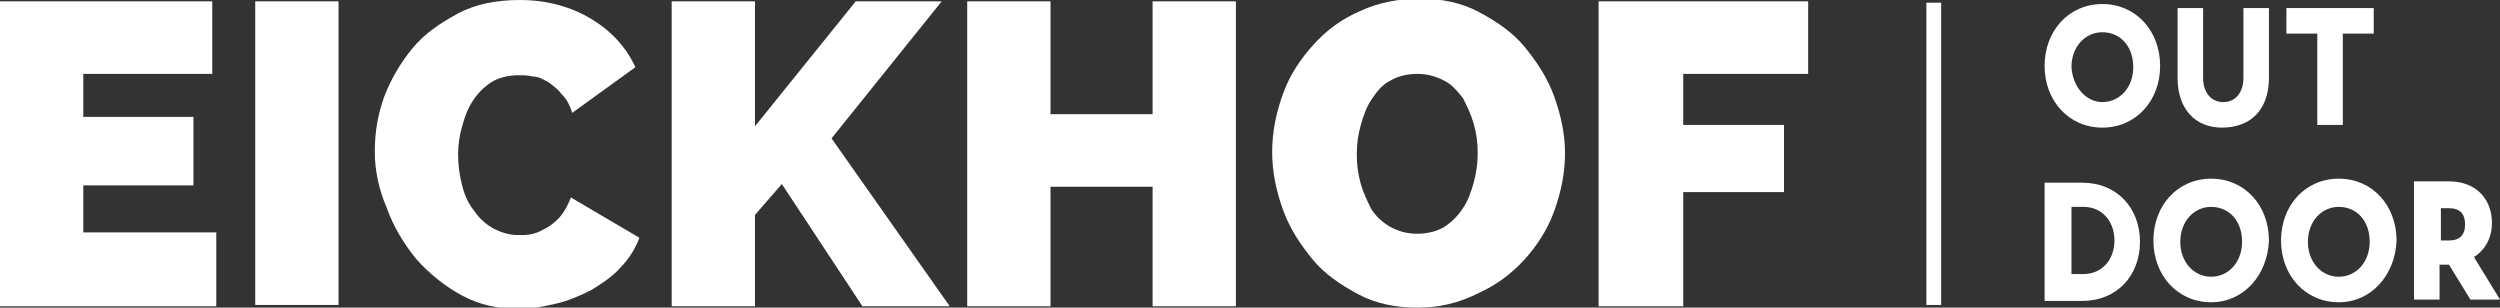 <?xml version="1.0" encoding="utf-8"?>
<!-- Generator: Adobe Illustrator 27.5.0, SVG Export Plug-In . SVG Version: 6.00 Build 0)  -->
<svg version="1.1" id="Layer_1" xmlns="http://www.w3.org/2000/svg" xmlns:xlink="http://www.w3.org/1999/xlink" x="0px" y="0px"
	 viewBox="0 0 186.1 22.9" style="enable-background:new 0 0 186.1 22.9;" xml:space="preserve">
<rect x="0" y="0" width="186.1" height="22.9" fill="#333333" stroke="none"/>
<style type="text/css">
	.st0{fill:#FFFFFF;}
</style>
<g>
	<g>
		<path class="st0" d="M156.5,9.5c-2.5,0-4.3-2-4.3-4.6c0-2.6,1.8-4.6,4.3-4.6c2.5,0,4.3,2,4.3,4.6C160.8,7.5,159,9.5,156.5,9.5z
			 M156.5,7.6c1.3,0,2.3-1.1,2.3-2.6c0-1.6-1-2.6-2.3-2.6c-1.3,0-2.3,1.1-2.3,2.6C154.3,6.5,155.3,7.6,156.5,7.6z"/>
		<path class="st0" d="M162.1,5.8V0.6h1.9v5.2c0,1.1,0.6,1.8,1.5,1.8c0.9,0,1.5-0.7,1.5-1.8V0.6h1.9v5.2c0,2.3-1.3,3.7-3.5,3.7
			C163.4,9.5,162.1,8.1,162.1,5.8z"/>
		<path class="st0" d="M176.7,0.6v1.9h-2.3v6.8h-1.9V2.5h-2.3V0.6H176.7z"/>
		<path class="st0" d="M159.3,18c0,2.5-1.7,4.4-4.3,4.4h-2.8v-8.8h2.8C157.6,13.6,159.3,15.5,159.3,18z M154.2,15.5v4.9h0.9
			c1.3,0,2.3-1,2.3-2.5c0-1.4-0.9-2.5-2.3-2.5H154.2z"/>
		<path class="st0" d="M164.6,22.5c-2.5,0-4.3-2-4.3-4.6c0-2.6,1.8-4.6,4.3-4.6c2.5,0,4.3,2,4.3,4.6C168.8,20.5,167,22.5,164.6,22.5
			z M164.6,20.6c1.3,0,2.3-1.1,2.3-2.6c0-1.6-1-2.6-2.3-2.6c-1.3,0-2.3,1.1-2.3,2.6C162.3,19.5,163.3,20.6,164.6,20.6z"/>
		<path class="st0" d="M174.1,22.5c-2.5,0-4.3-2-4.3-4.6c0-2.6,1.8-4.6,4.3-4.6c2.5,0,4.3,2,4.3,4.6
			C178.3,20.5,176.5,22.5,174.1,22.5z M174.1,20.6c1.3,0,2.3-1.1,2.3-2.6c0-1.6-1-2.6-2.3-2.6c-1.3,0-2.3,1.1-2.3,2.6
			C171.8,19.5,172.8,20.6,174.1,20.6z"/>
		<path class="st0" d="M186.1,22.3h-2.2l-1.6-2.6h-0.7v2.6h-1.9v-8.8h2.6c2,0,3.2,1.3,3.2,3.1c0,1.8-1.3,2.5-1.3,2.5v0.1L186.1,22.3
			z M181.7,17.9h0.6c0.8,0,1.2-0.4,1.2-1.2s-0.4-1.2-1.2-1.2h-0.6V17.9z"/>
	</g>
	<rect x="143.4" y="0.2" class="st0" width="1.1" height="22.5"/>
	<path class="st0" d="M27.9,11.3c0-1.4,0.2-2.7,0.7-4.1c0.5-1.3,1.2-2.5,2.1-3.6c0.9-1.1,2.1-1.9,3.4-2.6c1.3-0.7,2.9-1,4.6-1
		c2,0,3.8,0.5,5.3,1.4c1.5,0.9,2.6,2.1,3.3,3.6l-4.7,3.4c-0.2-0.6-0.4-1-0.8-1.4c-0.3-0.4-0.6-0.6-1-0.9c-0.4-0.2-0.7-0.4-1.1-0.4
		c-0.4-0.1-0.8-0.1-1.1-0.1c-0.8,0-1.5,0.2-2,0.5c-0.6,0.4-1,0.8-1.4,1.4c-0.4,0.6-0.6,1.2-0.8,1.9c-0.2,0.7-0.3,1.4-0.3,2.1
		c0,0.8,0.1,1.5,0.3,2.3s0.5,1.4,0.9,1.9c0.4,0.6,0.9,1,1.4,1.3c0.6,0.3,1.2,0.5,1.9,0.5c0.4,0,0.7,0,1.1-0.1
		c0.4-0.1,0.7-0.3,1.1-0.5c0.3-0.2,0.7-0.5,1-0.9c0.3-0.4,0.5-0.8,0.7-1.3l5.1,3c-0.3,0.8-0.8,1.6-1.4,2.2c-0.6,0.7-1.4,1.2-2.2,1.7
		c-0.8,0.4-1.7,0.8-2.6,1c-0.9,0.2-1.8,0.4-2.7,0.4c-1.6,0-3-0.3-4.3-1s-2.4-1.6-3.4-2.7c-0.9-1.1-1.7-2.4-2.2-3.8
		C28.2,14.1,27.9,12.7,27.9,11.3"/>
	<polygon class="st0" points="50,22.8 50,0.1 56.2,0.1 56.2,9.4 63.7,0.1 70.1,0.1 61.9,10.3 70.7,22.8 64.2,22.8 58.2,13.7 
		56.2,16 56.2,22.8 	"/>
	<polygon class="st0" points="92,0.1 92,22.8 85.8,22.8 85.8,13.9 78.2,13.9 78.2,22.8 72,22.8 72,0.1 78.2,0.1 78.2,8.5 85.8,8.5 
		85.8,0.1 	"/>
	<path class="st0" d="M105.5,22.9c-1.6,0-3.1-0.3-4.4-1c-1.3-0.7-2.5-1.5-3.4-2.6c-0.9-1.1-1.7-2.3-2.2-3.7
		c-0.5-1.4-0.8-2.8-0.8-4.3c0-1.5,0.3-2.9,0.8-4.3c0.5-1.4,1.3-2.6,2.3-3.7c1-1.1,2.1-1.9,3.5-2.5c1.3-0.6,2.8-0.9,4.4-0.9
		c1.6,0,3.1,0.3,4.4,1c1.3,0.7,2.5,1.5,3.4,2.6c0.9,1.1,1.7,2.3,2.2,3.7c0.5,1.4,0.8,2.8,0.8,4.2c0,1.5-0.3,2.9-0.8,4.3
		c-0.5,1.4-1.3,2.6-2.2,3.6c-1,1.1-2.1,1.9-3.4,2.5C108.5,22.6,107.1,22.9,105.5,22.9 M101,11.5c0,0.8,0.1,1.5,0.3,2.2
		c0.2,0.7,0.5,1.3,0.8,1.9c0.4,0.6,0.9,1,1.4,1.3c0.6,0.3,1.2,0.5,2,0.5c0.8,0,1.5-0.2,2-0.5c0.6-0.4,1-0.8,1.4-1.4
		c0.4-0.6,0.6-1.2,0.8-1.9c0.2-0.7,0.3-1.5,0.3-2.2c0-0.8-0.1-1.5-0.3-2.2c-0.2-0.7-0.5-1.3-0.8-1.9c-0.4-0.5-0.8-1-1.4-1.3
		c-0.6-0.3-1.2-0.5-2-0.5c-0.8,0-1.5,0.2-2,0.5c-0.6,0.3-1,0.8-1.4,1.4c-0.4,0.6-0.6,1.2-0.8,1.9C101.1,10,101,10.7,101,11.5"/>
	<polygon class="st0" points="119,22.8 119,0.1 134.6,0.1 134.6,5.5 125.3,5.5 125.3,9.3 132.8,9.3 132.8,14.3 125.3,14.3 
		125.3,22.8 	"/>
	<polygon class="st0" points="16.1,17.3 16.1,22.8 0,22.8 0,0.1 15.8,0.1 15.8,5.5 6.2,5.5 6.2,8.7 14.4,8.7 14.4,13.8 6.2,13.8 
		6.2,17.3 	"/>
	<rect x="19" y="0.1" class="st0" width="6.2" height="22.6"/>
</g>
</svg>
